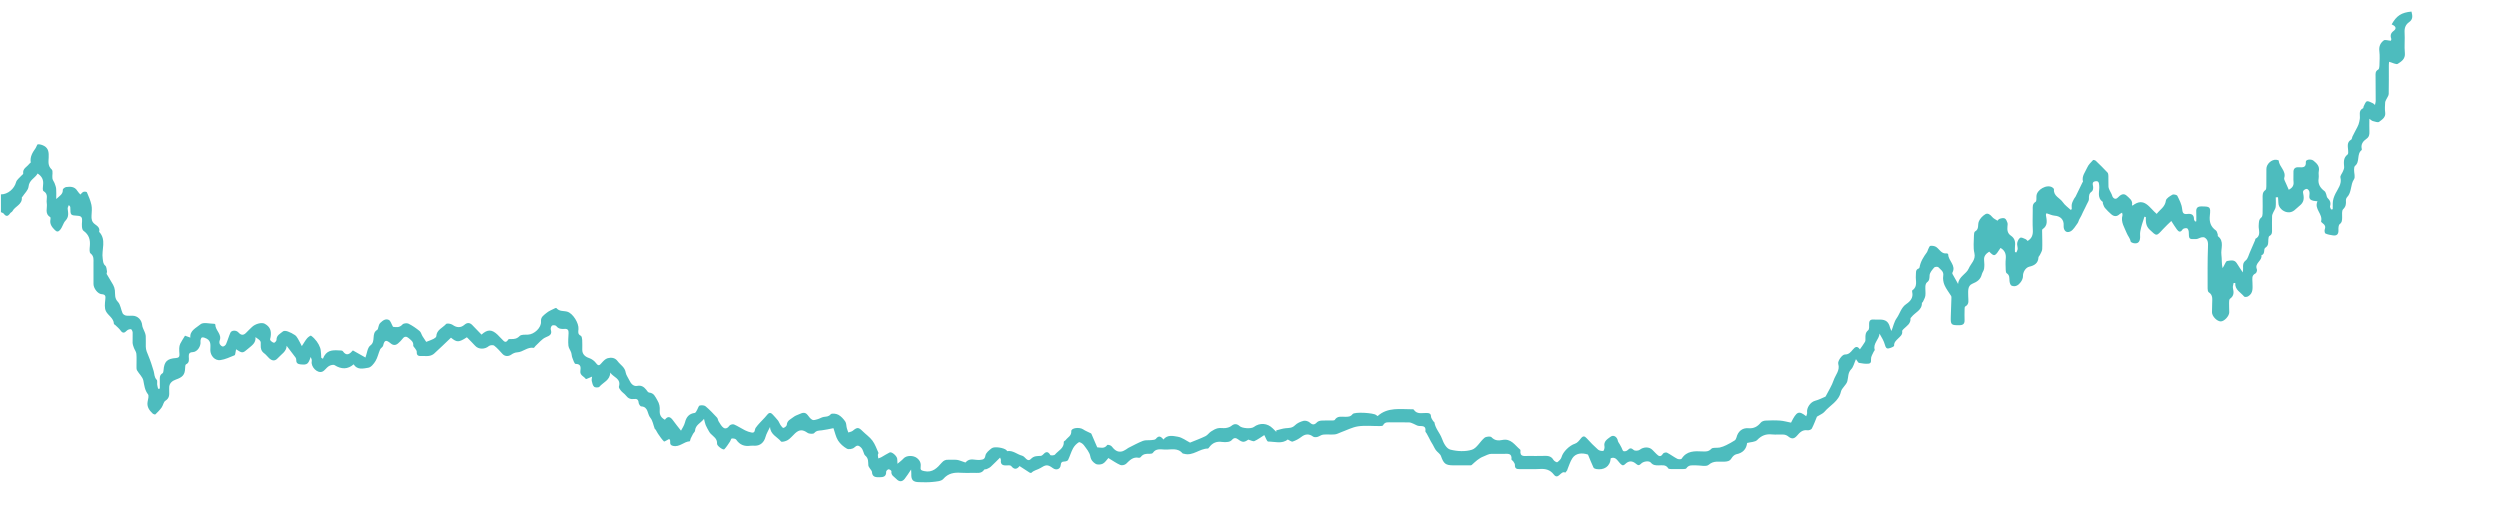 <?xml version="1.0" encoding="UTF-8"?> <!-- Generator: Adobe Illustrator 16.0.0, SVG Export Plug-In . SVG Version: 6.00 Build 0) --> <svg xmlns="http://www.w3.org/2000/svg" xmlns:xlink="http://www.w3.org/1999/xlink" id="Слой_1" x="0px" y="0px" width="642.001px" height="131.04px" viewBox="0 0 642.001 131.04" xml:space="preserve"> <g> <path fill-rule="evenodd" clip-rule="evenodd" fill="#4DBCBE" d="M0.24,49.92c1.792,0.004,3.442-1.448,3.891-3.138 c0.166-0.624,0.874-1.104,1.338-1.646c0.167-0.196,0.521-0.41,0.495-0.567c-0.215-1.302,0.979-1.695,1.541-2.486 c0.105-0.149,0.404-0.277,0.388-0.379c-0.227-1.426,0.446-2.528,1.219-3.611c0.243-0.341,0.402-1.027,0.627-1.039 c0.531-0.027,1.129,0.163,1.608,0.43c1.165,0.651,1.2,1.771,1.154,2.962c-0.041,1.064-0.257,2.138,0.781,3.08 c0.412,0.374,0.063,1.527,0.181,2.307c0.066,0.436,0.409,0.822,0.57,1.253c0.172,0.459,0.35,0.938,0.391,1.419 c0.064,0.763,0.017,1.535,0.017,2.603c0.924-0.845,1.757-1.254,1.689-2.392c-0.013-0.22,0.544-0.644,0.873-0.684 c1.072-0.131,2.162-0.159,2.847,0.966c0.205,0.337,0.501,0.618,0.785,0.959c0.344-0.312,0.542-0.616,0.809-0.698 s0.81-0.031,0.872,0.116c0.452,1.057,0.93,2.128,1.165,3.244c0.186,0.881,0.078,1.834,0.026,2.751 c-0.049,0.87,0.052,1.593,0.829,2.178c0.625,0.47,1.422,0.945,1.119,1.983c1.974,2.072,0.55,4.609,0.924,6.903 c0.109,0.667,0.05,1.269,0.666,1.797c0.327,0.281,0.334,0.959,0.432,1.468c0.042,0.217-0.161,0.518-0.071,0.68 c0.528,0.946,1.141,1.847,1.66,2.798c0.229,0.421,0.387,0.917,0.436,1.394c0.105,1.026-0.131,2.013,0.785,2.96 c0.671,0.694,0.752,1.938,1.188,2.895c0.13,0.286,0.547,0.553,0.873,0.614c0.541,0.103,1.115,0.023,1.675,0.034 c1.377,0.026,2.379,1.097,2.487,2.437c0.048,0.601,0.435,1.173,0.647,1.765c0.115,0.321,0.256,0.653,0.27,0.985 c0.037,0.919,0.007,1.84,0.015,2.76c0.006,0.856,0.34,1.563,0.672,2.357c0.522,1.248,0.957,2.604,1.347,3.914 c0.226,0.758,0.118,1.572,0.785,2.25c0.225,0.228,0.066,0.814,0.122,1.232c0.048,0.361,0.151,0.715,0.23,1.071 c0.148-0.015,0.296-0.03,0.444-0.046c0-0.647,0.005-1.296-0.001-1.943c-0.007-0.751-0.134-1.519,0.701-2.003 c0.171-0.099,0.231-0.479,0.251-0.736c0.171-2.256,0.905-3.018,3.219-3.175c0.692-0.047,0.915-0.348,0.872-0.98 c-0.035-0.518-0.085-1.04-0.056-1.556c0.021-0.383,0.091-0.791,0.258-1.13c0.302-0.612,0.692-1.183,1.224-2.067 c0.244,0.087,0.795,0.285,1.376,0.492c-0.213-1.823,1.553-2.517,2.607-3.421c0.709-0.607,2.35-0.133,3.573-0.124 c0.087,0,0.249,0.155,0.247,0.234c-0.042,1.457,1.733,2.411,1.106,4.04c-0.107,0.277-0.113,0.69,0.022,0.938 c0.155,0.283,0.52,0.622,0.793,0.622c0.279-0.001,0.688-0.326,0.812-0.609c0.42-0.953,0.694-1.971,1.115-2.923 c0.298-0.675,1.48-0.738,2.071-0.078c0.75,0.838,1.375,0.739,2.073-0.022c0.431-0.472,0.912-0.896,1.367-1.347 c0.869-0.861,2.535-1.298,3.312-0.866c1.337,0.745,1.776,1.744,1.503,3.41c-0.044,0.273-0.202,0.646-0.083,0.803 c0.232,0.303,0.603,0.606,0.958,0.667c0.179,0.031,0.652-0.473,0.645-0.725c-0.037-1.223,0.986-1.614,1.684-2.211 c0.236-0.202,0.851-0.101,1.229,0.037c0.639,0.231,1.258,0.556,1.824,0.934c0.32,0.215,0.557,0.59,0.76,0.935 c0.369,0.624,0.685,1.279,1.006,1.891c0.545-0.826,0.892-1.458,1.346-2c0.262-0.313,0.887-0.762,1.019-0.671 c0.56,0.387,1.051,0.912,1.462,1.464c0.373,0.5,0.68,1.076,0.887,1.664c0.172,0.491,0.167,1.047,0.223,1.576 c0.034,0.315,0.036,0.635,0.052,0.953c0.144,0.089,0.288,0.179,0.431,0.268c0.113-0.25,0.204-0.514,0.343-0.747 c1.028-1.728,2.709-1.442,4.312-1.378c0.15,0.006,0.363,0.056,0.435,0.161c0.975,1.427,1.812,0.717,2.6-0.18 c1.097,0.62,2.146,1.213,3.226,1.823c0.401-1.062,0.501-2.548,1.274-3.111c1.462-1.065,0.147-3.062,1.739-3.985 c0.354-0.204,0.215-1.221,0.809-1.808c0.675-0.667,1.38-1.125,2.167-0.758c0.471,0.219,0.662,1.038,1.089,1.777 c0.68,0.065,1.608,0.332,2.438-0.608c0.267-0.303,1.132-0.402,1.531-0.204c1.017,0.504,1.968,1.174,2.854,1.89 c0.365,0.294,0.477,0.89,0.741,1.325c0.331,0.545,0.699,1.067,0.961,1.463c0.768-0.304,1.341-0.485,1.869-0.757 c0.291-0.15,0.71-0.44,0.721-0.683c0.072-1.664,1.63-2.147,2.505-3.143c0.219-0.25,1.264-0.093,1.682,0.214 c0.993,0.73,2.079,0.825,3.026-0.008c0.673-0.593,1.35-0.617,1.99,0.022c0.818,0.818,1.61,1.664,2.409,2.493 c1.541-1.404,2.646-1.378,4.137,0.037c0.345,0.328,0.643,0.708,0.998,1.025c0.518,0.463,0.999,1.42,1.74,0.19 c0.079-0.13,0.452-0.119,0.687-0.112c0.847,0.026,1.539-0.067,2.233-0.78c0.409-0.421,1.408-0.334,2.145-0.356 c1.582-0.049,3.476-1.796,3.335-3.373c-0.107-1.19,0.747-1.623,1.377-2.17c0.641-0.556,1.502-0.858,2.274-1.259 c0.089-0.046,0.283-0.056,0.327-0.001c0.738,0.911,1.84,0.639,2.777,0.914c1.453,0.428,3.009,2.964,2.866,4.478 c-0.064,0.687-0.224,1.309,0.615,1.713c0.236,0.114,0.321,0.695,0.344,1.07c0.049,0.837,0.014,1.679,0.016,2.519 c0.004,1.12,0.695,1.774,1.793,2.139c0.663,0.221,1.336,0.728,1.753,1.292c0.591,0.799,0.878,0.604,1.407-0.019 c0.437-0.513,0.99-1.1,1.594-1.256c0.908-0.235,1.864-0.156,2.557,0.796c0.696,0.958,1.847,1.483,2.062,2.936 c0.086,0.588,0.656,1.354,0.988,2.054c0.275,0.58,0.896,1.555,1.997,1.325c0.975-0.203,1.674,0.229,2.255,0.964 c0.221,0.281,0.471,0.724,0.741,0.75c1.28,0.125,1.545,1.005,2.128,1.969c0.561,0.93,0.676,1.736,0.617,2.638 c-0.07,1.091,0.308,1.828,1.326,2.376c0.792-1.097,1.46-0.727,2.125,0.211c0.642,0.904,1.358,1.756,2.011,2.592 c0.262-0.522,0.811-1.276,1.021-2.116c0.351-1.403,1.049-2.248,2.53-2.445c0.237-0.031,0.428-0.523,0.611-0.821 c0.224-0.364,0.349-0.987,0.637-1.068c0.464-0.131,1.179-0.089,1.521,0.198c1.054,0.885,2.001,1.901,2.944,2.909 c0.223,0.238,0.215,0.678,0.403,0.966c0.383,0.588,0.726,1.288,1.277,1.654c0.478,0.319,1.088,0.075,1.495-0.558 c0.17-0.264,0.868-0.446,1.176-0.315c0.976,0.416,1.866,1.028,2.821,1.502c0.532,0.264,1.113,0.474,1.695,0.578 c0.993,0.179,0.725-0.756,1.044-1.211c0.664-0.95,1.54-1.752,2.325-2.617c0.234-0.259,0.464-0.522,0.686-0.793 c0.469-0.574,0.922-0.515,1.383,0.012c0.443,0.506,0.927,0.98,1.335,1.513c0.261,0.34,0.385,0.783,0.632,1.137 c0.214,0.307,0.57,0.811,0.765,0.769c0.342-0.074,0.846-0.483,0.864-0.777c0.071-1.175,1.073-1.478,1.76-2.043 c0.422-0.348,1.005-0.499,1.515-0.739c0.747-0.352,1.456-0.563,2.082,0.255c0.352,0.459,0.72,0.992,1.208,1.232 c0.35,0.172,0.925-0.039,1.375-0.168c0.536-0.154,1.03-0.505,1.569-0.586c0.655-0.098,1.218-0.033,1.771-0.673 c0.271-0.313,1.408-0.174,1.958,0.124c0.708,0.383,1.315,1.063,1.783,1.741c0.298,0.432,0.245,1.097,0.386,1.647 c0.102,0.396,0.263,0.776,0.398,1.164c0.385-0.144,0.843-0.199,1.143-0.447c1.134-0.937,1.479-0.932,2.495,0.082 c0.838,0.835,1.858,1.524,2.553,2.46c0.68,0.916,1.063,2.055,1.541,3.112c0.06,0.133-0.148,0.366-0.147,0.553 c0.001,0.302,0.072,0.603,0.114,0.903c0.259-0.104,0.533-0.181,0.774-0.315c0.72-0.4,1.408-0.866,2.148-1.225 c0.514-0.249,1.811,0.852,1.927,1.594c0.049,0.31,0.038,0.629,0.073,1.316c0.64-0.55,1.134-0.884,1.512-1.318 c0.795-0.912,2.587-0.871,3.5-0.146c0.879,0.698,1.066,1.45,0.933,2.447c-0.093,0.694,0.348,0.769,0.94,0.903 c2.115,0.483,3.335-0.838,4.493-2.172c0.516-0.595,1.013-0.786,1.732-0.745c0.717,0.04,1.447-0.055,2.157,0.029 c0.55,0.065,1.077,0.318,1.616,0.483c0.216,0.066,0.58,0.235,0.633,0.167c1.034-1.315,2.448-0.483,3.668-0.637 c0.797-0.1,1.222-0.115,1.4-1.128c0.124-0.703,0.958-1.365,1.612-1.867c0.697-0.535,3.172-0.12,3.784,0.488 c0.079,0.078,0.152,0.263,0.203,0.255c1.491-0.254,2.549,0.851,3.827,1.17c0.828,0.206,1.302,1.817,2.286,0.805 c0.784-0.807,1.615-0.694,2.506-0.756c0.176-0.013,0.383-0.133,0.506-0.268c0.672-0.737,1.271-1.104,1.942,0.049 c0.092,0.157,1.007,0.117,1.196-0.114c0.838-1.025,2.376-1.596,2.266-3.291c-0.009-0.136,0.36-0.265,0.49-0.443 c0.519-0.718,1.504-1.056,1.434-2.266c-0.051-0.866,2.118-1.131,3.088-0.453c0.488,0.341,1.066,0.555,1.601,0.831 c0.167,0.086,0.413,0.148,0.476,0.288c0.5,1.104,0.964,2.225,1.496,3.473c0.783,0.008,1.811,0.488,2.586-0.618 c0.074-0.105,0.886,0.077,1.093,0.337c0.704,0.876,1.428,1.613,2.662,1.333c0.379-0.086,0.727-0.327,1.079-0.519 c0.203-0.11,0.37-0.287,0.576-0.39c1.247-0.621,2.471-1.308,3.766-1.809c0.63-0.243,1.4-0.108,2.102-0.19 c0.413-0.049,0.988-0.054,1.189-0.312c0.726-0.934,1.303-0.668,1.948,0.161c1.028-1.3,2.473-0.919,3.665-0.723 c1.145,0.188,2.185,1.021,3.17,1.519c1.337-0.549,2.681-1.039,3.963-1.658c0.535-0.259,0.899-0.851,1.409-1.187 c0.543-0.357,1.143-0.708,1.765-0.847c0.648-0.145,1.363,0.038,2.03-0.055c0.508-0.071,1.077-0.241,1.461-0.558 c0.782-0.646,1.454-0.532,2.124,0.074c0.634,0.574,2.934,0.739,3.615,0.225c1.539-1.163,3.509-1.022,4.862,0.343 c0.276,0.279,0.56,0.551,0.844,0.822c0.023,0.022,0.076,0.015,0.114,0.021c-0.02-0.105-0.04-0.211-0.06-0.317 c0.816-0.196,1.624-0.488,2.452-0.562c0.863-0.077,1.644-0.021,2.367-0.75c0.561-0.564,1.412-0.939,2.2-1.144 c0.472-0.123,1.216,0.089,1.582,0.427c0.726,0.669,1.213,0.642,1.868-0.051c0.257-0.271,0.747-0.412,1.145-0.441 c0.875-0.064,1.759-0.01,2.638-0.027c0.271-0.005,0.69,0.011,0.784-0.143c0.672-1.092,1.727-0.794,2.688-0.804 c0.721-0.008,1.355,0.018,1.895-0.691c0.479-0.629,5.434-0.326,6.037,0.239c0.084,0.078,0.191,0.133,0.392,0.268 c2.589-2.35,5.805-1.729,8.902-1.744c0.118-0.001,0.302-0.007,0.345,0.061c0.853,1.333,2.195,0.834,3.371,0.887 c0.646,0.029,1.049,0.117,1.082,0.909c0.018,0.406,0.356,0.804,0.572,1.192c0.071,0.128,0.293,0.205,0.312,0.325 c0.234,1.566,1.401,2.709,1.903,4.089c0.476,1.309,1.182,2.646,2.218,2.906c1.751,0.438,3.815,0.554,5.499,0.021 c1.27-0.402,2.084-2.112,3.24-3.07c0.398-0.33,1.528-0.434,1.792-0.148c0.824,0.89,1.812,0.914,2.742,0.717 c2.28-0.485,3.234,1.316,4.595,2.439c0.056,0.046,0.114,0.139,0.105,0.202c-0.232,1.836,1.086,1.437,2.1,1.449 c1.199,0.016,2.4,0.026,3.6-0.003c1.073-0.026,2.121-0.13,2.779,1.037c0.172,0.304,0.854,0.678,0.979,0.585 c0.451-0.334,0.958-0.803,1.093-1.312c0.362-1.37,2.056-3.016,3.464-3.453c0.587-0.183,1.08-0.822,1.5-1.347 c0.551-0.688,0.937-0.667,1.516-0.021c0.904,1.012,1.862,1.984,2.878,2.883c0.321,0.285,0.906,0.385,1.354,0.35 c0.144-0.012,0.396-0.762,0.318-1.112c-0.303-1.375,0.772-1.935,1.548-2.528c0.775-0.595,1.706,0.032,1.879,1.03 c0.055,0.314,0.312,0.594,0.476,0.891c0.156,0.287,0.312,0.575,0.466,0.864c0.169,0.319,0.267,0.819,0.518,0.914 c0.288,0.107,0.831-0.03,1.051-0.263c0.577-0.607,0.946-0.583,1.585-0.023c0.288,0.253,1.187,0.199,1.525-0.07 c0.963-0.766,2.441-0.831,3.275,0.047c0.326,0.344,0.664,0.677,0.996,1.014c0.584,0.595,1.112,0.913,1.696-0.058 c0.137-0.226,0.771-0.394,1.016-0.271c0.915,0.465,1.739,1.108,2.65,1.583c0.305,0.159,1.006,0.167,1.122-0.014 c1.319-2.07,3.335-1.975,5.387-1.876c0.802,0.039,1.539,0.079,2.244-0.676c0.387-0.413,1.429-0.171,2.153-0.325 c0.578-0.122,1.146-0.355,1.681-0.615c0.739-0.358,1.463-0.758,2.151-1.203c0.227-0.146,0.402-0.474,0.468-0.751 c0.365-1.528,1.462-2.522,3.035-2.388c1.42,0.122,2.37-0.413,3.223-1.455c0.248-0.304,0.79-0.484,1.208-0.507 c1.236-0.065,2.483-0.09,3.717-0.001c0.914,0.064,1.814,0.331,2.832,0.53c1.444-2.892,1.959-3.167,3.899-1.643 c0.097-0.358,0.27-0.652,0.229-0.915c-0.188-1.256,0.857-2.744,2.043-3.057c0.907-0.239,1.761-0.681,2.632-1.049 c0.091-0.038,0.146-0.181,0.199-0.285c0.664-1.309,1.482-2.566,1.94-3.944c0.453-1.364,1.682-2.512,1.183-4.198 c-0.21-0.71,0.99-2.425,1.715-2.413c1.017,0.017,1.502-0.632,1.994-1.222c0.636-0.764,1.142-1.068,1.83-0.125 c0.044,0.06,0.226,0.02,0.03,0.009c0.511-0.741,0.954-1.308,1.304-1.927c0.142-0.252,0.108-0.618,0.104-0.932 c-0.01-0.762-0.015-1.438,0.705-2.024c0.307-0.251,0.258-1.028,0.245-1.563c-0.021-0.865,0.295-1.271,1.194-1.192 c0.516,0.044,1.039,0.008,1.559,0.008c1.538,0.001,2.266,0.588,2.627,2.097c0.054,0.224,0.18,0.43,0.355,0.839 c0.469-1.211,0.692-2.385,1.322-3.269c0.855-1.2,1.152-2.762,2.492-3.661c1.04-0.698,1.839-1.632,1.514-3.065 c-0.034-0.147-0.038-0.404,0.046-0.461c1.469-1.002,0.76-2.513,0.896-3.816c0.071-0.688-0.175-1.472,0.754-1.796 c0.089-0.03,0.174-0.18,0.191-0.286c0.253-1.496,1.051-2.719,1.922-3.911c0.134-0.183,0.154-0.445,0.263-0.652 c0.179-0.34,0.355-0.917,0.588-0.945c0.496-0.061,1.127,0.024,1.522,0.303c0.869,0.613,1.345,1.838,2.723,1.625 c0.104-0.016,0.347,0.18,0.348,0.279c0.012,1.635,2.086,2.796,1.074,4.664c-0.049,0.089-0.034,0.256,0.018,0.35 c0.443,0.811,0.902,1.613,1.442,2.569c0.151-1.934,2.137-2.554,2.723-3.972c0.52-1.26,1.878-2.212,1.457-3.975 c-0.344-1.442-0.12-3.023-0.109-4.542c0.003-0.343,0.061-0.877,0.273-0.994c1.079-0.593,0.661-1.635,0.94-2.469 c0.258-0.77,0.982-1.521,1.698-1.96c0.655-0.403,1.31,0.131,1.816,0.744c0.314,0.381,0.835,0.593,1.321,0.92 c0.042-0.04,0.255-0.388,0.554-0.492c0.412-0.143,0.965-0.261,1.316-0.093c0.327,0.156,0.527,0.68,0.673,1.082 c0.103,0.283,0.048,0.636,0.015,0.952c-0.099,0.956,0.01,1.812,0.899,2.408c0.927,0.62,1.167,1.521,1.037,2.591 c-0.063,0.529-0.011,1.073-0.011,1.61c0.125,0.024,0.25,0.049,0.374,0.074c0.114-0.306,0.314-0.609,0.323-0.917 c0.015-0.514-0.218-1.059-0.114-1.541c0.104-0.486,0.396-1.096,0.788-1.305c0.304-0.161,0.904,0.184,1.349,0.363 c0.206,0.083,0.356,0.308,0.526,0.463c1.096-0.64,1.409-1.571,1.34-2.799c-0.097-1.714-0.029-3.438-0.021-5.159 c0.003-0.773-0.152-1.55,0.74-2.096c0.268-0.165,0.195-0.949,0.21-1.451c0.048-1.648,2.649-3.12,4.056-2.265 c0.192,0.117,0.46,0.366,0.444,0.532c-0.153,1.732,1.541,2.187,2.278,3.294c0.507,0.761,1.327,1.313,2.007,1.958 c0.096-0.055,0.19-0.109,0.285-0.164c0-0.453-0.075-0.923,0.021-1.354c0.102-0.459,0.353-0.89,0.565-1.319 c0.104-0.208,0.297-0.371,0.399-0.579c0.596-1.208,1.177-2.425,1.766-3.637c0.033-0.069,0.146-0.138,0.133-0.184 c-0.382-1.434,0.6-2.484,1.093-3.643c0.307-0.72,0.945-1.309,1.491-1.905c0.079-0.087,0.545,0.037,0.709,0.193 c1.025,0.98,2.034,1.98,3.003,3.016c0.182,0.194,0.215,0.576,0.224,0.873c0.028,0.919-0.018,1.841,0.025,2.759 c0.016,0.327,0.18,0.656,0.315,0.967c0.191,0.438,0.491,0.841,0.615,1.294c0.206,0.751,0.877,1.124,1.402,0.587 c0.751-0.766,1.525-1.348,2.425-0.471c0.614,0.599,1.537,1.165,1.285,2.305c-0.006,0.028,0.038,0.068,0.116,0.197 c3.037-2.389,4.358,0.567,6.221,2.107c0.849-1.124,2.156-1.772,2.361-3.406c0.074-0.583,1.015-1.149,1.673-1.524 c0.293-0.167,1.134,0.024,1.266,0.285c0.528,1.047,1.104,2.161,1.225,3.296c0.107,1.015,0.258,1.505,1.34,1.367 c1.021-0.13,1.726,0.15,1.715,1.36c-0.001,0.191,0.183,0.383,0.281,0.575c0.103-0.016,0.204-0.032,0.307-0.047 c0-0.799,0.041-1.6-0.01-2.396c-0.064-1.008,0.29-1.449,1.364-1.434c2.163,0.03,2.376,0.074,2.131,2.301 c-0.184,1.677,0.188,2.899,1.556,3.877c0.264,0.189,0.338,0.659,0.47,1.01c0.054,0.143-0.036,0.399,0.047,0.463 c1.714,1.323,0.688,3.171,0.894,4.768c0.143,1.109,0.027,2.25,0.293,3.428c0.107-0.176,0.213-0.352,0.32-0.525 c0.285-0.458,0.527-1.264,0.863-1.305c0.827-0.102,1.845-0.46,2.473,0.576c0.445,0.735,0.939,1.44,1.541,2.355 c0.036-0.462,0.096-0.779,0.079-1.093c-0.041-0.763-0.063-1.401,0.691-1.997c0.526-0.416,0.703-1.289,1.007-1.97 c0.48-1.076,0.939-2.163,1.401-3.247c0.046-0.106,0.015-0.299,0.082-0.335c1.543-0.837,0.726-2.27,0.827-3.439 c0.066-0.766-0.028-1.48,0.688-2.034c0.222-0.171,0.3-0.626,0.309-0.955c0.033-1.319,0.024-2.64,0.01-3.96 c-0.009-0.799-0.085-1.576,0.729-2.129c0.206-0.14,0.22-0.646,0.225-0.985c0.022-1.479,0.003-2.96,0.013-4.44 c0.008-1.259,1.335-2.474,2.557-2.338c0.222,0.025,0.618,0.134,0.622,0.219c0.078,1.595,1.967,2.598,1.406,4.433 c-0.12,0.396,0.265,0.959,0.451,1.433c0.207,0.526,0.453,1.036,0.711,1.619c0.732-0.402,1.346-0.923,1.227-2.022 c-0.085-0.791,0.014-1.6-0.024-2.398c-0.045-0.971,0.39-1.422,1.349-1.368c1.003,0.056,1.945,0.154,1.829-1.385 c-0.046-0.606,1.349-0.814,1.989-0.282c0.829,0.688,1.613,1.393,1.34,2.682c-0.122,0.574,0.061,1.209-0.037,1.792 c-0.247,1.484,0.388,2.505,1.527,3.345c0.207,0.152,0.297,0.485,0.404,0.75c0.13,0.324,0.125,0.764,0.348,0.978 c0.637,0.608,0.92,1.239,0.65,2.124c-0.07,0.232,0.156,0.556,0.247,0.837c0.146-0.018,0.294-0.035,0.441-0.053 c0-0.483-0.005-0.967,0.001-1.45c0.011-0.928,0.266-1.69,0.707-2.583c0.598-1.208,1.692-2.459,1.265-4.123 c-0.113-0.439,0.437-1.038,0.65-1.576c0.138-0.347,0.329-0.723,0.307-1.074c-0.074-1.197-0.289-2.379,0.891-3.262 c0.203-0.152,0.158-0.712,0.133-1.078c-0.069-1.018-0.381-2.073,0.801-2.746c0.179-0.102,0.177-0.498,0.289-0.744 c0.164-0.357,0.354-0.703,0.536-1.052c0.138-0.267,0.283-0.53,0.418-0.798c0.216-0.428,0.468-0.845,0.626-1.294 c0.161-0.46,0.262-0.949,0.33-1.434c0.135-0.959-0.431-2.125,0.854-2.739c0.088-0.042,0.044-0.309,0.117-0.44 c0.264-0.471,0.472-1.208,0.852-1.317c0.437-0.125,1.038,0.301,1.559,0.51c0.133,0.054,0.233,0.189,0.506,0.419 c0.086-0.423,0.191-0.703,0.192-0.982c0.001-2.119-0.015-4.239-0.034-6.358c-0.006-0.672-0.109-1.333,0.681-1.74 c0.212-0.109,0.299-0.614,0.308-0.94c0.034-1.279,0.133-2.574-0.021-3.835c-0.146-1.2,0.288-2.088,1.143-2.724 c0.319-0.237,1.016,0.032,1.801,0.09c-0.012,0.046,0.193-0.283,0.114-0.514c-0.3-0.866-0.127-1.464,0.638-2.032 c0.794-0.591,0.557-1.214-0.537-1.645c1.259-2.242,2.5-3.058,5.093-3.298c0.254,1.008,0.465,1.96-0.61,2.713 c-0.913,0.639-1.229,1.518-1.157,2.671c0.11,1.753-0.105,3.531,0.069,5.274c0.153,1.523-0.901,2.166-1.812,2.75 c-0.416,0.267-1.359-0.29-2.23-0.516c-0.011,0.114-0.071,0.469-0.073,0.824c-0.008,2.48,0.027,4.96-0.032,7.439 c-0.012,0.456-0.397,0.9-0.599,1.355c-0.122,0.274-0.303,0.553-0.317,0.837c-0.043,0.838-0.116,1.694,0.007,2.516 c0.199,1.318-0.798,1.867-1.564,2.456c-0.31,0.238-1.081-0.076-1.624-0.211c-0.255-0.063-0.466-0.299-0.87-0.576 c0,1.282-0.031,2.31,0.011,3.335c0.03,0.757-0.091,1.346-0.789,1.829c-0.838,0.578-1.44,1.368-1.189,2.514 c0.025,0.114,0.053,0.307-0.005,0.349c-1.367,1.013-0.375,3.016-1.709,4.063c-0.211,0.166-0.244,0.637-0.251,0.97 c-0.017,0.837,0.365,1.904-0.018,2.469c-0.971,1.429-0.532,3.338-1.785,4.613c-0.193,0.196-0.304,0.571-0.289,0.855 c0.047,0.847,0.016,1.529-0.715,2.231c-0.404,0.389-0.228,1.413-0.256,2.152c-0.024,0.637,0.01,1.188-0.627,1.676 c-0.316,0.242-0.342,1.001-0.32,1.52c0.043,1.05-0.396,1.517-1.417,1.367c-0.658-0.097-1.339-0.212-1.93-0.489 c-0.192-0.09-0.278-0.769-0.161-1.086c0.263-0.714,0.015-1.139-0.529-1.532c-0.177-0.129-0.455-0.378-0.422-0.5 c0.524-1.904-1.857-3.152-0.927-5.153c-0.49-0.059-0.795-0.065-1.084-0.135c-0.633-0.153-1.094-0.451-0.999-1.229 c0.048-0.394,0.09-0.825-0.023-1.19c-0.082-0.265-0.422-0.627-0.648-0.628c-0.304,0-0.704,0.239-0.883,0.5 c-0.142,0.206-0.055,0.607,0.006,0.906c0.234,1.167,0.081,2.118-0.972,2.925c-0.982,0.754-1.638,1.915-3.199,1.652 c-1.1-0.185-2.203-1.187-2.229-2.34c-0.012-0.5-0.064-0.999-0.099-1.498c-0.194,0.007-0.389,0.015-0.583,0.022 c0,0.835,0.073,1.68-0.027,2.502c-0.058,0.469-0.411,0.898-0.606,1.356c-0.132,0.31-0.302,0.636-0.313,0.959 c-0.038,1.119-0.016,2.239-0.015,3.359c0.001,0.666,0.129,1.342-0.673,1.751c-0.205,0.104-0.254,0.621-0.275,0.955 c-0.05,0.768,0.112,1.489-0.771,2.064c-0.541,0.352,0.055,1.626-1.005,1.927c0.295,1.404-1.845,2.013-1.162,3.591 c0.117,0.271-0.099,0.954-0.341,1.068c-1.095,0.521-0.796,1.451-0.796,2.285c0,1.336,0.325,2.773-1.137,3.617 c-0.268,0.154-0.869,0.209-0.994,0.052c-0.865-1.083-2.42-1.71-2.278-3.482c-0.145-0.002-0.289-0.004-0.435-0.007 c-0.064,0.441-0.261,0.914-0.166,1.318c0.253,1.081,0.292,2.003-0.764,2.733c-0.226,0.155-0.223,0.718-0.23,1.095 c-0.017,0.799,0.051,1.599,0.044,2.397c-0.008,0.958-1.271,2.298-2.154,2.322c-0.95,0.026-2.266-1.294-2.277-2.32 c-0.01-0.759,0.045-1.519,0.044-2.277c-0.001-1.043,0.28-2.156-0.881-2.886c-0.222-0.139-0.285-0.655-0.285-0.998 c-0.001-3.519-0.038-7.04,0.088-10.556c0.036-1.014,0.105-1.887-0.825-2.479c-0.214-0.136-0.575-0.131-0.842-0.071 c-0.473,0.107-0.92,0.429-1.386,0.445c-1.86,0.067-1.839,0.036-1.881-1.861c-0.008-0.329-0.24-0.879-0.456-0.926 c-0.354-0.076-0.974,0.053-1.137,0.312c-0.546,0.872-1.008,0.598-1.452,0.006c-0.487-0.651-0.9-1.359-1.436-2.178 c-0.586,0.574-1.422,1.315-2.169,2.137c-1.686,1.855-1.583,1.781-3.375,0.102c-1.031-0.966-1.02-2.052-0.996-3.249 c-0.121-0.032-0.243-0.063-0.364-0.095c-0.109,0.349-0.219,0.697-0.326,1.046c-0.182,0.589-0.398,1.17-0.532,1.77 c-0.137,0.619-0.309,1.265-0.26,1.883c0.132,1.697-0.441,2.415-1.816,2.066c-0.238-0.061-0.595-0.261-0.623-0.439 c-0.128-0.8-0.705-1.382-0.964-2.043c-0.574-1.46-1.62-2.887-1.12-4.636c0.046-0.163-0.045-0.365-0.09-0.679 c-0.273,0.16-0.479,0.234-0.625,0.373c-0.728,0.696-1.472,0.648-2.184,0.022c-0.565-0.498-1.11-1.029-1.595-1.605 c-0.257-0.305-0.376-0.731-0.529-1.114c-0.057-0.142,0.027-0.401-0.057-0.461c-1.565-1.121-0.733-2.76-0.888-4.17 c-0.073-0.673-0.096-1.24-0.966-1.11c-0.85,0.126-0.745,0.661-0.611,1.326c0.081,0.407-0.029,1.098-0.308,1.286 c-0.77,0.521-0.775,1.159-0.757,1.955c0.01,0.442-0.342,0.896-0.54,1.339c-0.139,0.311-0.292,0.615-0.442,0.92 c-0.18,0.361-0.367,0.717-0.543,1.08c-0.146,0.301-0.268,0.614-0.42,0.912c-0.179,0.351-0.392,0.685-0.566,1.037 c-0.147,0.3-0.205,0.661-0.402,0.918c-0.565,0.739-1.049,1.696-1.812,2.094c-1.085,0.567-1.861-0.221-1.771-1.547 c0.1-1.45-0.826-2.373-2.285-2.477c-0.688-0.049-1.356-0.39-2.127-0.627c-0.039,0.124-0.162,0.306-0.138,0.465 c0.211,1.335,0.581,2.685-0.88,3.635c-0.144,0.094-0.093,0.525-0.091,0.799c0.008,1.439,0.085,2.881,0.016,4.317 c-0.024,0.515-0.38,1.019-0.605,1.519c-0.094,0.208-0.342,0.385-0.352,0.584c-0.072,1.519-1.047,2.104-2.358,2.401 c-0.961,0.218-1.658,1.448-1.619,2.394c0.021,0.514-0.247,1.116-0.562,1.55c-0.569,0.782-1.373,1.35-2.381,0.923 c-0.292-0.124-0.477-0.752-0.517-1.168c-0.072-0.745,0.094-1.511-0.726-2.012c-0.19-0.116-0.238-0.561-0.247-0.856 c-0.03-0.959-0.089-1.928,0.008-2.877c0.126-1.239-0.258-2.155-1.342-2.771c-1.452,2.253-1.566,2.293-2.906,0.953 c-0.814,0.528-1.438,1.125-1.309,2.251c0.082,0.71,0.091,1.449-0.011,2.154c-0.071,0.491-0.455,0.93-0.579,1.422 c-0.332,1.322-1.177,1.903-2.438,2.421c-1.324,0.543-1.04,2.068-1.051,3.309c-0.008,0.896,0.36,1.938-0.777,2.532 c-0.15,0.078-0.156,0.504-0.162,0.77c-0.019,0.92-0.029,1.841-0.001,2.76c0.028,0.927-0.412,1.26-1.307,1.272 c-2.161,0.029-2.299-0.082-2.231-2.266c0.049-1.594,0.113-3.186,0.163-4.778c0.005-0.156,0.005-0.341-0.071-0.465 c-0.571-0.931-1.278-1.798-1.706-2.787c-0.312-0.72-0.45-1.626-0.328-2.396c0.185-1.161-0.695-1.577-1.252-2.199 c-0.156-0.174-0.898-0.129-1.068,0.072c-0.5,0.592-1.136,1.295-1.179,1.987c-0.047,0.752,0.01,1.331-0.676,1.828 c-0.257,0.187-0.389,0.67-0.41,1.028c-0.048,0.795,0.098,1.608-0.005,2.394c-0.072,0.558-0.413,1.084-0.65,1.617 c-0.045,0.102-0.237,0.174-0.235,0.257c0.044,1.891-1.762,2.406-2.658,3.594c-0.094,0.126-0.281,0.256-0.272,0.372 c0.101,1.365-0.984,1.934-1.77,2.709c-0.162,0.159-0.396,0.401-0.369,0.568c0.146,0.908-0.511,1.346-1.02,1.863 c-0.519,0.53-1.091,0.959-1.05,1.874c0.011,0.216-0.88,0.586-1.396,0.685c-0.595,0.113-0.79-0.286-0.958-0.905 c-0.274-1.01-0.834-1.942-1.39-2.889c-0.107,1.507-1.721,2.511-1.236,4.154c0.037,0.126-0.183,0.318-0.263,0.489 c-0.229,0.491-0.52,0.969-0.649,1.486c-0.145,0.574,0.25,1.456-0.64,1.578c-0.811,0.111-1.672-0.062-2.496-0.198 c-0.201-0.033-0.346-0.41-0.769-0.954c-0.475,1.06-0.651,1.998-1.207,2.569c-0.912,0.938-0.717,2.059-1.01,3.112 c-0.27,0.973-1.427,1.715-1.644,2.682c-0.56,2.492-2.801,3.468-4.23,5.156c-0.405,0.479-1.091,0.719-1.926,1.243 c-0.32,0.771-0.747,1.955-1.317,3.066c-0.143,0.277-0.774,0.49-1.136,0.436c-1.254-0.189-1.96,0.558-2.649,1.366 c-0.765,0.896-1.408,0.93-2.317,0.183c-0.301-0.247-0.742-0.42-1.131-0.443c-0.996-0.062-2.008,0.062-2.997-0.04 c-1.532-0.157-2.694,0.269-3.794,1.425c-0.514,0.542-1.631,0.51-2.591,0.77c-0.179,1.522-1.045,2.558-2.774,2.894 c-0.468,0.092-0.969,0.588-1.232,1.03c-0.472,0.791-1.123,0.839-1.92,0.884c-1.322,0.075-2.644-0.342-3.936,0.791 c-0.642,0.562-2.154,0.129-3.272,0.146c-0.894,0.014-1.845-0.209-2.472,0.761c-0.105,0.163-0.502,0.185-0.767,0.189 c-1.039,0.021-2.08,0.021-3.119,0.001c-0.264-0.005-0.671-0.02-0.765-0.178c-0.601-1.011-1.559-0.774-2.443-0.767 c-0.768,0.006-1.448-0.005-2.025-0.707c-0.466-0.567-1.943-0.337-2.514,0.277c-0.389,0.419-0.724,0.516-1.202,0.095 c-1.037-0.912-1.952-0.906-2.889,0.013c-0.625,0.613-0.959,0.152-1.362-0.265c-0.64-0.661-1.075-1.736-2.335-1.238 c-0.141,2.178-1.771,3.105-3.749,2.763c-0.248-0.043-0.589-0.189-0.68-0.384c-0.49-1.053-0.916-2.136-1.411-3.323 c-1.611-0.55-3.161-0.33-3.988,0.901c-0.593,0.882-0.887,1.966-1.312,2.96c-0.015,0.034,0.012,0.091-0.008,0.117 c-0.178,0.232-0.489,0.678-0.525,0.657c-1.138-0.664-1.769,2.015-2.949,0.479c-0.928-1.206-2.083-1.51-3.538-1.419 c-1.753,0.109-3.519,0.003-5.277,0.036c-0.788,0.015-1.203-0.202-1.166-1.082c0.013-0.298-0.246-0.623-0.426-0.908 c-0.119-0.19-0.471-0.348-0.456-0.492c0.18-1.747-1.053-1.424-2.055-1.433c-0.999-0.009-2,0.022-2.999-0.01 c-0.782-0.025-1.374,0.39-2.051,0.642c-1.295,0.481-2.155,1.36-3.107,2.216c-0.165,0.148-0.532,0.092-0.806,0.094 c-1.28,0.008-2.56,0.004-3.84,0.004c-2.077,0-2.553-0.423-3.243-2.376c-0.207-0.584-0.902-0.981-1.304-1.517 c-0.318-0.424-0.525-0.931-0.79-1.396c-0.162-0.288-0.348-0.562-0.509-0.851c-0.165-0.298-0.311-0.606-0.468-0.907 c-0.199-0.38-0.4-0.759-0.605-1.136c-0.11-0.2-0.354-0.412-0.329-0.59c0.195-1.39-0.688-1.305-1.632-1.34 c-0.48-0.019-0.944-0.379-1.423-0.565c-0.354-0.138-0.719-0.337-1.083-0.346c-1.519-0.039-3.039-0.024-4.56-0.014 c-0.806,0.005-1.687-0.233-2.185,0.771c-0.082,0.167-0.576,0.176-0.88,0.179c-1.84,0.015-3.71-0.194-5.511,0.069 c-1.501,0.221-2.921,0.987-4.376,1.513c-0.535,0.193-1.058,0.509-1.605,0.56c-0.991,0.092-2.004-0.044-2.994,0.055 c-0.51,0.051-0.975,0.464-1.489,0.594c-0.347,0.087-0.849,0.103-1.103-0.087c-1.007-0.756-1.991-0.712-2.989,0.064 c-0.667,0.519-1.45,0.942-2.248,1.211c-0.313,0.106-0.809-0.325-1.269-0.533c-1.48,1.215-3.317,0.536-5.029,0.533 c-0.325-0.001-0.648-1.056-0.995-1.664c-0.749,0.473-1.597,1.114-2.54,1.546c-0.335,0.152-0.903-0.206-1.55-0.381 c-0.245,0.125-0.708,0.522-1.197,0.56c-0.429,0.033-0.947-0.262-1.322-0.548c-0.637-0.486-1.135-0.594-1.716,0.082 c-0.222,0.259-0.626,0.437-0.973,0.492c-0.507,0.082-1.046,0.086-1.555,0.01c-1.392-0.209-2.472,0.248-3.292,1.376 c-0.092,0.128-0.226,0.322-0.34,0.322c-2.131-0.005-3.822,1.968-6.083,1.351c-0.153-0.042-0.362-0.043-0.448-0.145 c-1.278-1.512-3.011-0.864-4.573-0.945c-1.075-0.056-2.252-0.316-3.028,0.856c-0.116,0.176-0.514,0.241-0.776,0.23 c-0.886-0.033-1.718-0.001-2.31,0.812c-0.097,0.134-0.366,0.247-0.523,0.215c-1.488-0.307-2.318,0.64-3.25,1.537 c-0.321,0.31-1.101,0.486-1.492,0.314c-1.038-0.454-1.978-1.132-3.07-1.789c-0.43,0.46-0.834,1.152-1.436,1.457 c-0.511,0.26-1.396,0.31-1.851,0.026c-0.625-0.389-1.178-0.923-1.351-1.915c-0.182-1.042-1.02-2.001-1.687-2.911 c-0.273-0.372-1.044-0.837-1.255-0.709c-0.598,0.361-1.15,0.938-1.489,1.559c-0.518,0.948-0.802,2.022-1.28,2.997 c-0.114,0.231-0.603,0.388-0.92,0.391c-0.658,0.007-0.917,0.251-0.966,0.912c-0.078,1.054-1.135,1.442-2.022,0.785 c-1.37-1.016-1.829-0.873-3.221-0.004c-0.695,0.434-1.625,0.537-2.263,1.188c-0.075,0.077-0.343,0.058-0.46-0.016 c-0.852-0.533-1.688-1.092-2.608-1.693c-0.709,0.91-1.4,0.927-2.15-0.016c-0.173-0.219-0.744-0.187-1.124-0.161 c-1.008,0.067-1.669-0.177-1.51-1.375c0.018-0.135-0.091-0.285-0.213-0.635c-0.856,0.848-1.598,1.621-2.386,2.345 c-0.288,0.265-0.674,0.435-1.037,0.604c-0.205,0.096-0.572,0.023-0.661,0.16c-0.714,1.1-1.809,0.797-2.812,0.814 c-1.04,0.018-2.084,0.064-3.119-0.01c-1.769-0.126-3.28,0.089-4.582,1.588c-0.526,0.606-1.806,0.655-2.764,0.762 c-1.147,0.128-2.317,0.072-3.477,0.05c-1.548-0.03-2.027-0.58-1.962-2.137c0.013-0.318-0.031-0.64-0.056-1.099 c-0.633,0.927-1.096,1.706-1.661,2.401c-0.659,0.812-1.407,0.781-2.126,0.018c-0.542-0.577-1.428-0.913-1.26-1.981 c0.022-0.143-0.488-0.525-0.73-0.508c-0.235,0.019-0.637,0.417-0.628,0.635c0.051,1.284-0.759,1.399-1.717,1.411 c-0.977,0.013-1.86-0.03-1.924-1.356c-0.014-0.299-0.344-0.58-0.516-0.876c-0.153-0.264-0.39-0.528-0.416-0.81 c-0.084-0.907,0.116-1.761-0.821-2.548c-0.417-0.351-0.415-1.415-1.054-2.032c-0.693-0.669-1.058-0.626-1.766,0.011 c-0.407,0.365-1.419,0.531-1.87,0.275c-0.878-0.497-1.723-1.244-2.265-2.091c-0.573-0.896-0.775-2.028-1.145-3.056 c-0.05-0.137-0.137-0.261-0.06-0.117c-1.118,0.214-2.06,0.452-3.016,0.556c-0.709,0.076-1.331,0.027-1.899,0.701 c-0.24,0.284-1.311,0.226-1.73-0.068c-1.2-0.837-2.045-0.903-3.172,0.12c-0.632,0.574-1.167,1.287-1.874,1.737 c-0.493,0.314-1.578,0.587-1.753,0.366c-0.934-1.177-2.742-1.756-2.816-3.737c-0.401,0.862-0.927,1.69-1.174,2.595 c-0.367,1.344-1.306,2.232-2.68,2.235c-0.4,0-0.807-0.049-1.199,0.008c-1.538,0.223-2.733-0.238-3.632-1.561 c-0.177-0.26-0.776-0.347-1.156-0.303c-0.183,0.022-0.282,0.553-0.466,0.82c-0.458,0.669-0.883,1.377-1.442,1.952 c-0.269,0.276-1.903-0.862-1.863-1.427c0.095-1.334-0.931-1.833-1.647-2.583c-0.177-0.186-0.321-0.41-0.447-0.636 c-0.291-0.521-0.598-1.039-0.828-1.587c-0.177-0.423-0.245-0.891-0.426-1.583c-0.838,1.086-2.203,1.531-2.311,3.073 c-0.018,0.257-0.335,0.483-0.481,0.742c-0.225,0.397-0.434,0.805-0.623,1.221c-0.109,0.24-0.154,0.722-0.247,0.727 c-1.513,0.075-2.587,1.566-4.293,1.178c-1.178-0.269-0.474-1.189-0.872-1.679c-0.079-0.014-0.173-0.062-0.232-0.035 c-0.425,0.2-1.109,0.687-1.218,0.58c-0.592-0.582-1.055-1.301-1.537-1.99c-0.223-0.319-0.379-0.685-0.581-1.019 c-0.059-0.098-0.218-0.145-0.256-0.243c-0.373-0.963-0.516-2.112-1.144-2.853c-0.797-0.938-0.458-2.809-2.337-2.904 c-0.246-0.012-0.631-0.605-0.658-0.952c-0.064-0.817-0.466-1.045-1.176-0.944c-0.869,0.124-1.523-0.152-2.066-0.865 c-0.356-0.469-0.901-0.791-1.284-1.244c-0.26-0.308-0.619-0.799-0.533-1.089c0.622-2.091-1.457-2.366-2.226-3.588 c-0.03,1.979-1.827,2.499-2.789,3.645c-0.2,0.238-1.086,0.236-1.352,0.001c-0.361-0.319-0.486-0.957-0.605-1.483 c-0.076-0.338,0.042-0.72,0.076-1.125c-0.708,0.283-1.547,0.705-1.599,0.626c-0.438-0.689-1.529-0.905-1.413-2.012 c0.093-0.888,0.284-1.888-1.242-1.881c-0.274,0.001-0.596-1-0.814-1.569c-0.166-0.432-0.154-0.929-0.305-1.368 c-0.205-0.595-0.649-1.146-0.706-1.744c-0.102-1.065-0.017-2.153,0.043-3.229c0.042-0.759-0.227-1.14-1.015-1.077 c-0.814,0.063-1.556,0.024-2.139-0.729c-0.166-0.215-0.813-0.288-1.067-0.138c-0.243,0.145-0.438,0.721-0.349,1.013 c0.382,1.248-0.204,1.561-1.278,2.008c-1.01,0.42-1.77,1.446-2.632,2.215c-0.176,0.157-0.351,0.525-0.471,0.503 c-1.606-0.305-2.74,1.086-4.248,1.153c-0.498,0.022-1.048,0.253-1.458,0.549c-0.759,0.548-1.672,0.54-2.292-0.123 c-0.691-0.741-1.35-1.534-2.146-2.144c-0.284-0.218-1.087-0.146-1.379,0.107c-1.007,0.878-2.635,0.895-3.508-0.068 c-0.687-0.759-1.424-1.471-2.129-2.194c-2.103,1.35-2.563,1.35-4.088,0.104c-1.443,1.374-2.86,2.761-4.328,4.091 c-0.336,0.304-0.832,0.516-1.283,0.587c-0.624,0.099-1.278-0.008-1.916,0.033c-0.8,0.051-1.325-0.097-1.26-1.085 c0.019-0.284-0.274-0.596-0.443-0.883c-0.148-0.252-0.486-0.507-0.46-0.728c0.121-0.995-0.635-1.422-1.205-1.923 c-0.481-0.422-1.041-0.498-1.517,0.159c-0.317,0.439-0.729,0.817-1.134,1.183c-0.613,0.555-1.267,0.592-1.921,0.046 c-1.23-1.026-1.615-0.888-1.965,0.592c-0.084,0.355-0.61,0.587-0.767,0.948c-0.424,0.975-0.631,2.063-1.168,2.961 c-0.432,0.721-1.158,1.629-1.865,1.739c-1.278,0.199-2.822,0.644-3.765-0.877c-1.489,1.321-3.141,1.313-4.891,0.214 c-0.326-0.205-1.075,0.003-1.485,0.254c-0.621,0.379-1.036,1.162-1.679,1.419c-1.275,0.508-2.973-1.259-2.705-2.645 c0.07-0.361-0.08-0.766-0.27-1.124c-0.619,1.841-0.898,2.057-2.565,1.9c-0.667-0.063-1.157-0.283-1.137-1.083 c0.005-0.223-0.046-0.492-0.173-0.665c-0.743-1.012-1.517-2-2.299-3.021c-0.022,1.469-1.378,2.166-2.293,3.191 c-0.723,0.812-1.463,0.662-2.18,0.012c-0.443-0.402-0.794-0.919-1.274-1.264c-0.777-0.559-0.952-1.273-0.905-2.17 c0.053-1.044,0.005-1.047-1.35-2.005c0.152,1.543-0.978,2.176-1.897,2.973c-1.389,1.202-1.47,1.221-3.088,0.151 c-0.049,0.291-0.078,0.54-0.136,0.781c-0.063,0.264-0.085,0.693-0.241,0.754c-1.199,0.473-2.399,1.071-3.652,1.242 c-1.416,0.194-2.571-1.128-2.582-2.562c-0.008-1.079,0.309-2.283-0.938-2.947c-0.371-0.197-0.857-0.394-1.221-0.305 c-0.205,0.051-0.413,0.703-0.366,1.051c0.156,1.162-0.791,2.659-1.964,2.713c-0.895,0.042-1.076,0.416-1.043,1.187 c0.03,0.725,0.217,1.518-0.716,1.957c-0.188,0.088-0.215,0.631-0.224,0.966c-0.044,1.73-0.673,2.347-2.381,2.938 c-0.867,0.3-1.761,0.934-1.71,2.142c0.012,0.28-0.009,0.561,0.003,0.84c0.042,0.96,0.053,1.818-0.972,2.456 c-0.491,0.305-0.584,1.191-0.973,1.732c-0.464,0.646-1.031,1.225-1.607,1.775c-0.088,0.084-0.534-0.072-0.705-0.233 c-0.878-0.825-1.535-1.746-1.277-3.074c0.12-0.619,0.376-1.483,0.084-1.858c-0.841-1.081-0.937-2.27-1.188-3.521 c-0.189-0.942-1.112-1.724-1.624-2.625c-0.178-0.313-0.128-0.771-0.134-1.165c-0.016-1.04,0.066-2.087-0.036-3.117 c-0.051-0.516-0.443-0.99-0.631-1.501c-0.156-0.424-0.316-0.87-0.336-1.312c-0.039-0.877,0.059-1.761,0.015-2.637 c-0.016-0.305-0.263-0.828-0.441-0.844c-0.347-0.031-0.82,0.129-1.062,0.382c-0.612,0.64-1.058,0.73-1.619-0.063 c-0.364-0.515-0.882-0.921-1.336-1.37c-0.113-0.112-0.349-0.201-0.353-0.308c-0.06-1.518-1.521-2.14-2.065-3.281 c-0.39-0.815-0.255-1.944-0.155-2.913c0.086-0.838,0.164-1.357-0.94-1.435c-1.014-0.071-2.083-1.537-2.083-2.589 c-0.002-1.8,0.007-3.6-0.003-5.399c-0.005-0.89,0.17-1.767-0.76-2.481c-0.335-0.257-0.238-1.205-0.179-1.823 c0.156-1.637-0.165-2.934-1.635-3.994c-0.469-0.338-0.434-1.596-0.361-2.409c0.082-0.917-0.124-1.373-1.064-1.43 c-1.928-0.118-1.924-0.124-1.951-2.125c-0.002-0.185-0.086-0.368-0.385-0.628c-0.104,0.308-0.325,0.628-0.293,0.921 c0.119,1.116,0.403,2.086-0.62,3.151c-0.511,0.532-0.72,1.625-1.352,2.327c-0.446,0.497-0.803,0.518-1.289,0.038 c-0.785-0.774-1.41-1.577-1.157-2.776c0.039-0.185,0.036-0.511-0.067-0.573c-1.502-0.908-0.669-2.374-0.885-3.583 c-0.186-1.045,0.547-2.302-0.843-3.104c-0.261-0.151-0.166-1.062-0.101-1.606c0.145-1.216-0.236-2.15-1.406-2.902 c-0.638,1.199-2.169,1.635-2.327,3.373c-0.083,0.906-1.024,1.735-1.579,2.597c-0.042,0.065-0.153,0.124-0.148,0.178 c0.178,1.841-1.75,2.249-2.406,3.523c-0.114,0.221-0.444,0.323-0.589,0.538c-0.526,0.777-1.029,0.965-1.657,0.092 C0.802,54.68,0.48,54.61,0.24,54.48C0.24,52.96,0.24,51.44,0.24,49.92z"></path> </g> </svg> 